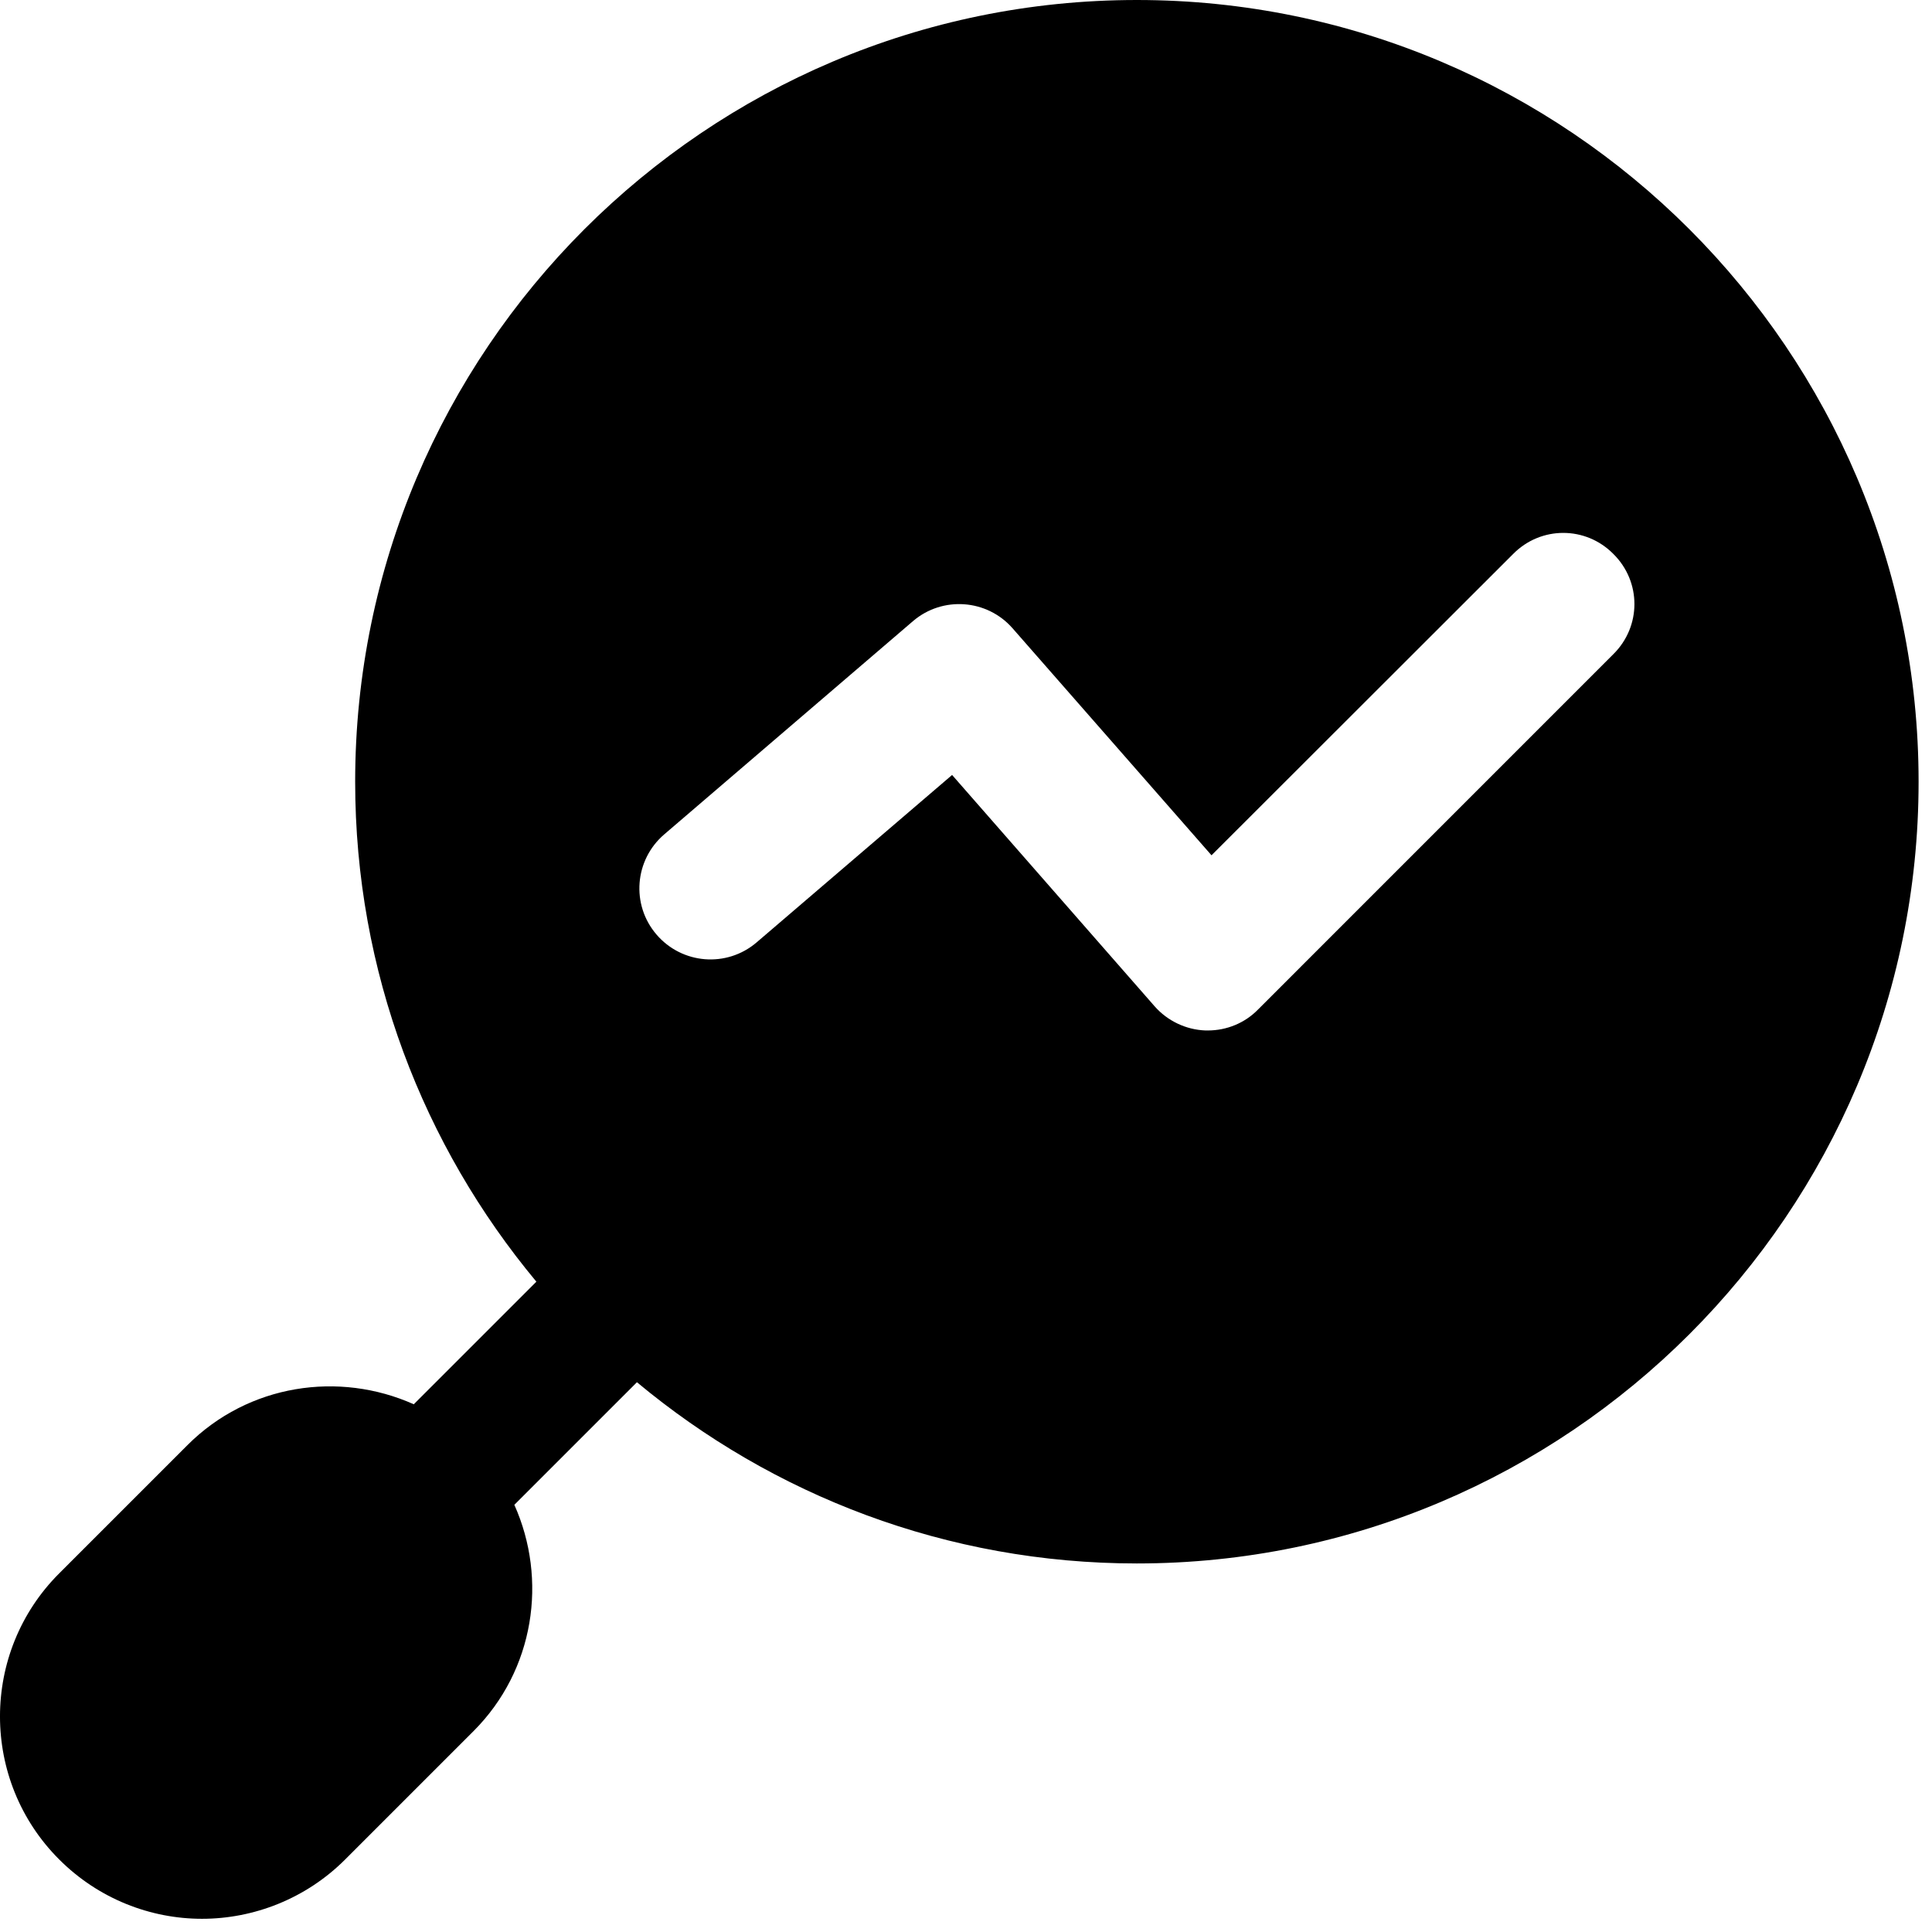 <svg xmlns="http://www.w3.org/2000/svg" width="66" height="66" viewBox="0 0 66 66" fill="none"><path d="M38.837 0C24.113 0 12.133 11.981 12.133 26.705C12.133 33.199 14.463 39.147 18.323 43.784L14.135 47.972C11.586 46.831 8.491 47.28 6.403 49.368L2.021 53.75C-0.674 56.444 -0.674 60.827 2.021 63.521C3.368 64.869 5.141 65.549 6.901 65.549C8.661 65.549 10.445 64.869 11.793 63.521L16.175 59.139C18.262 57.051 18.712 53.956 17.571 51.407L21.759 47.219C26.395 51.079 32.343 53.41 38.837 53.41C53.562 53.41 65.542 41.429 65.542 26.705C65.542 11.981 53.562 0 38.837 0ZM55.115 22.347L42.977 34.486C42.528 34.947 41.908 35.202 41.265 35.202H41.18C40.513 35.178 39.881 34.874 39.444 34.377L32.525 26.474L25.849 32.192C24.829 33.066 23.3 32.944 22.426 31.924C21.552 30.905 21.674 29.375 22.693 28.502L31.19 21.218C32.198 20.356 33.715 20.466 34.589 21.461L41.387 29.218L51.692 18.924C52.639 17.965 54.169 17.965 55.115 18.924C56.074 19.871 56.074 21.4 55.115 22.347Z" fill="black"></path></svg>